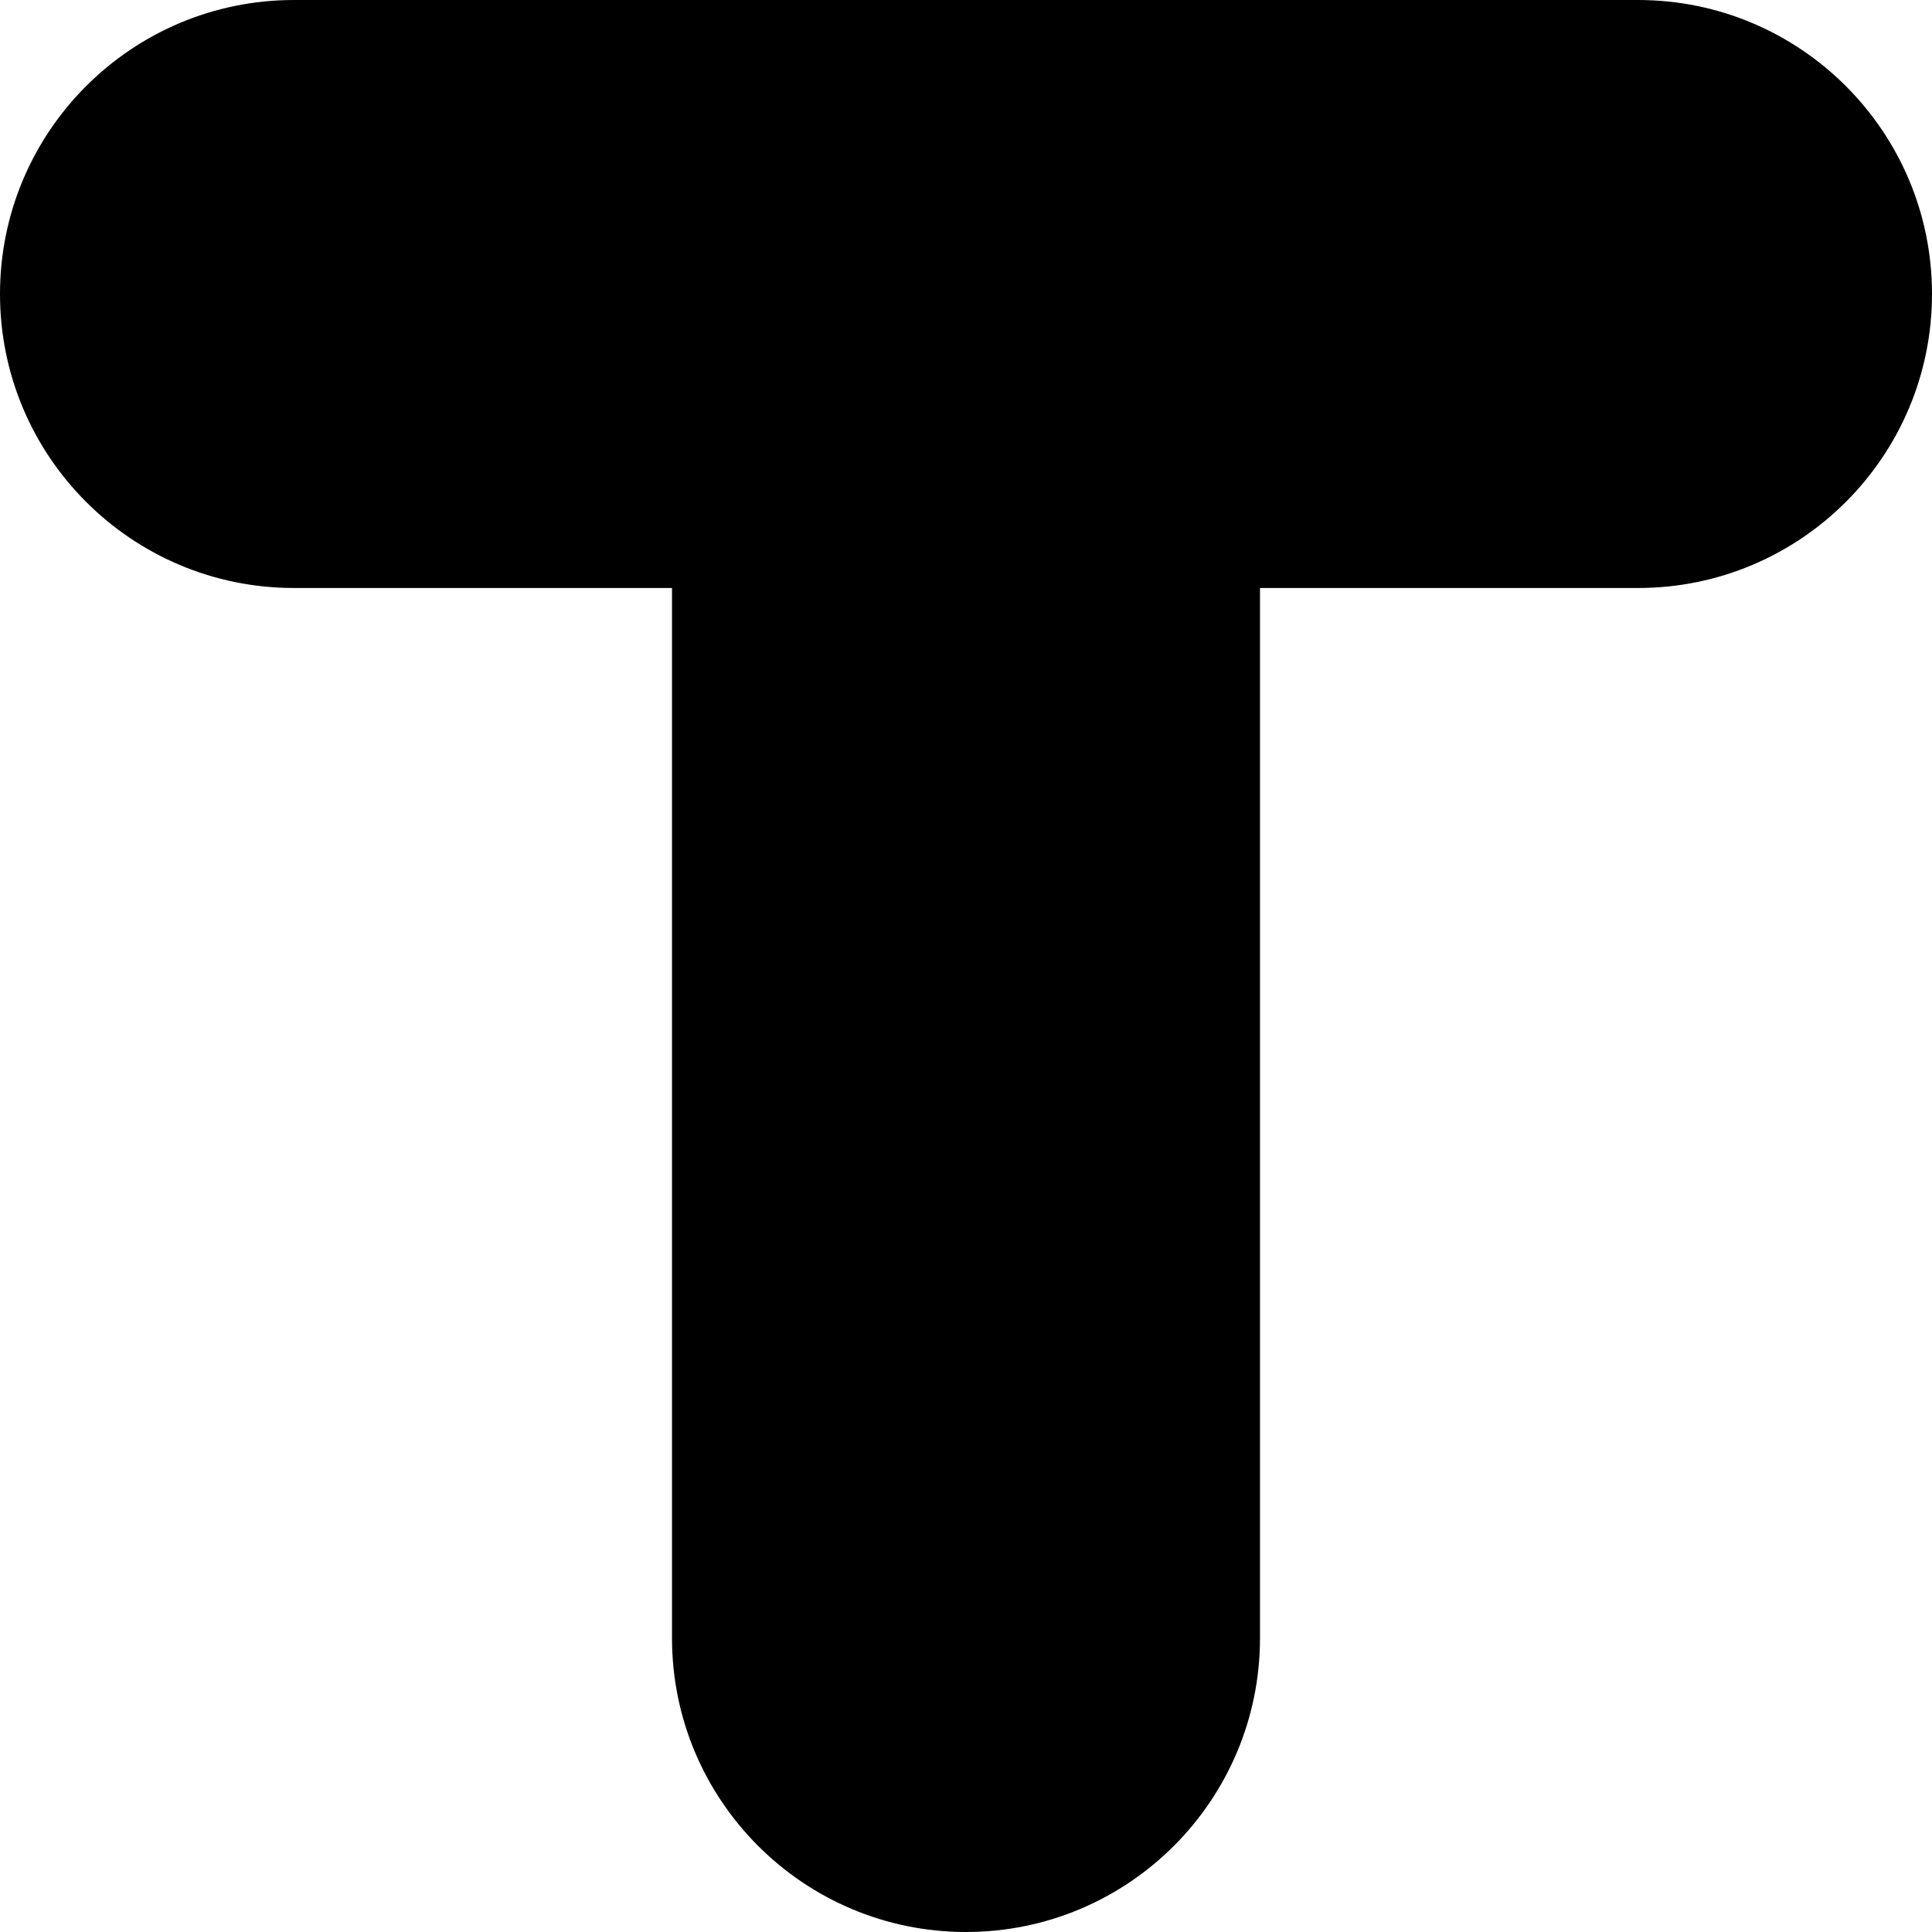 <?xml version="1.0" encoding="utf-8"?>
<svg xmlns="http://www.w3.org/2000/svg" fill="none" height="100%" overflow="visible" preserveAspectRatio="none" style="display: block;" viewBox="0 0 23 23" width="100%">
<path d="M8 19.5V7H3.5C1.567 7 0 5.433 0 3.5C0 1.567 1.567 0 3.5 0H19.5C21.433 0 23 1.567 23 3.5C23 5.433 21.433 7 19.5 7H15V19.5C15 21.433 13.433 23 11.5 23C9.567 23 8 21.433 8 19.5Z" fill="black" id="letter-t (Stroke)"/>
</svg>